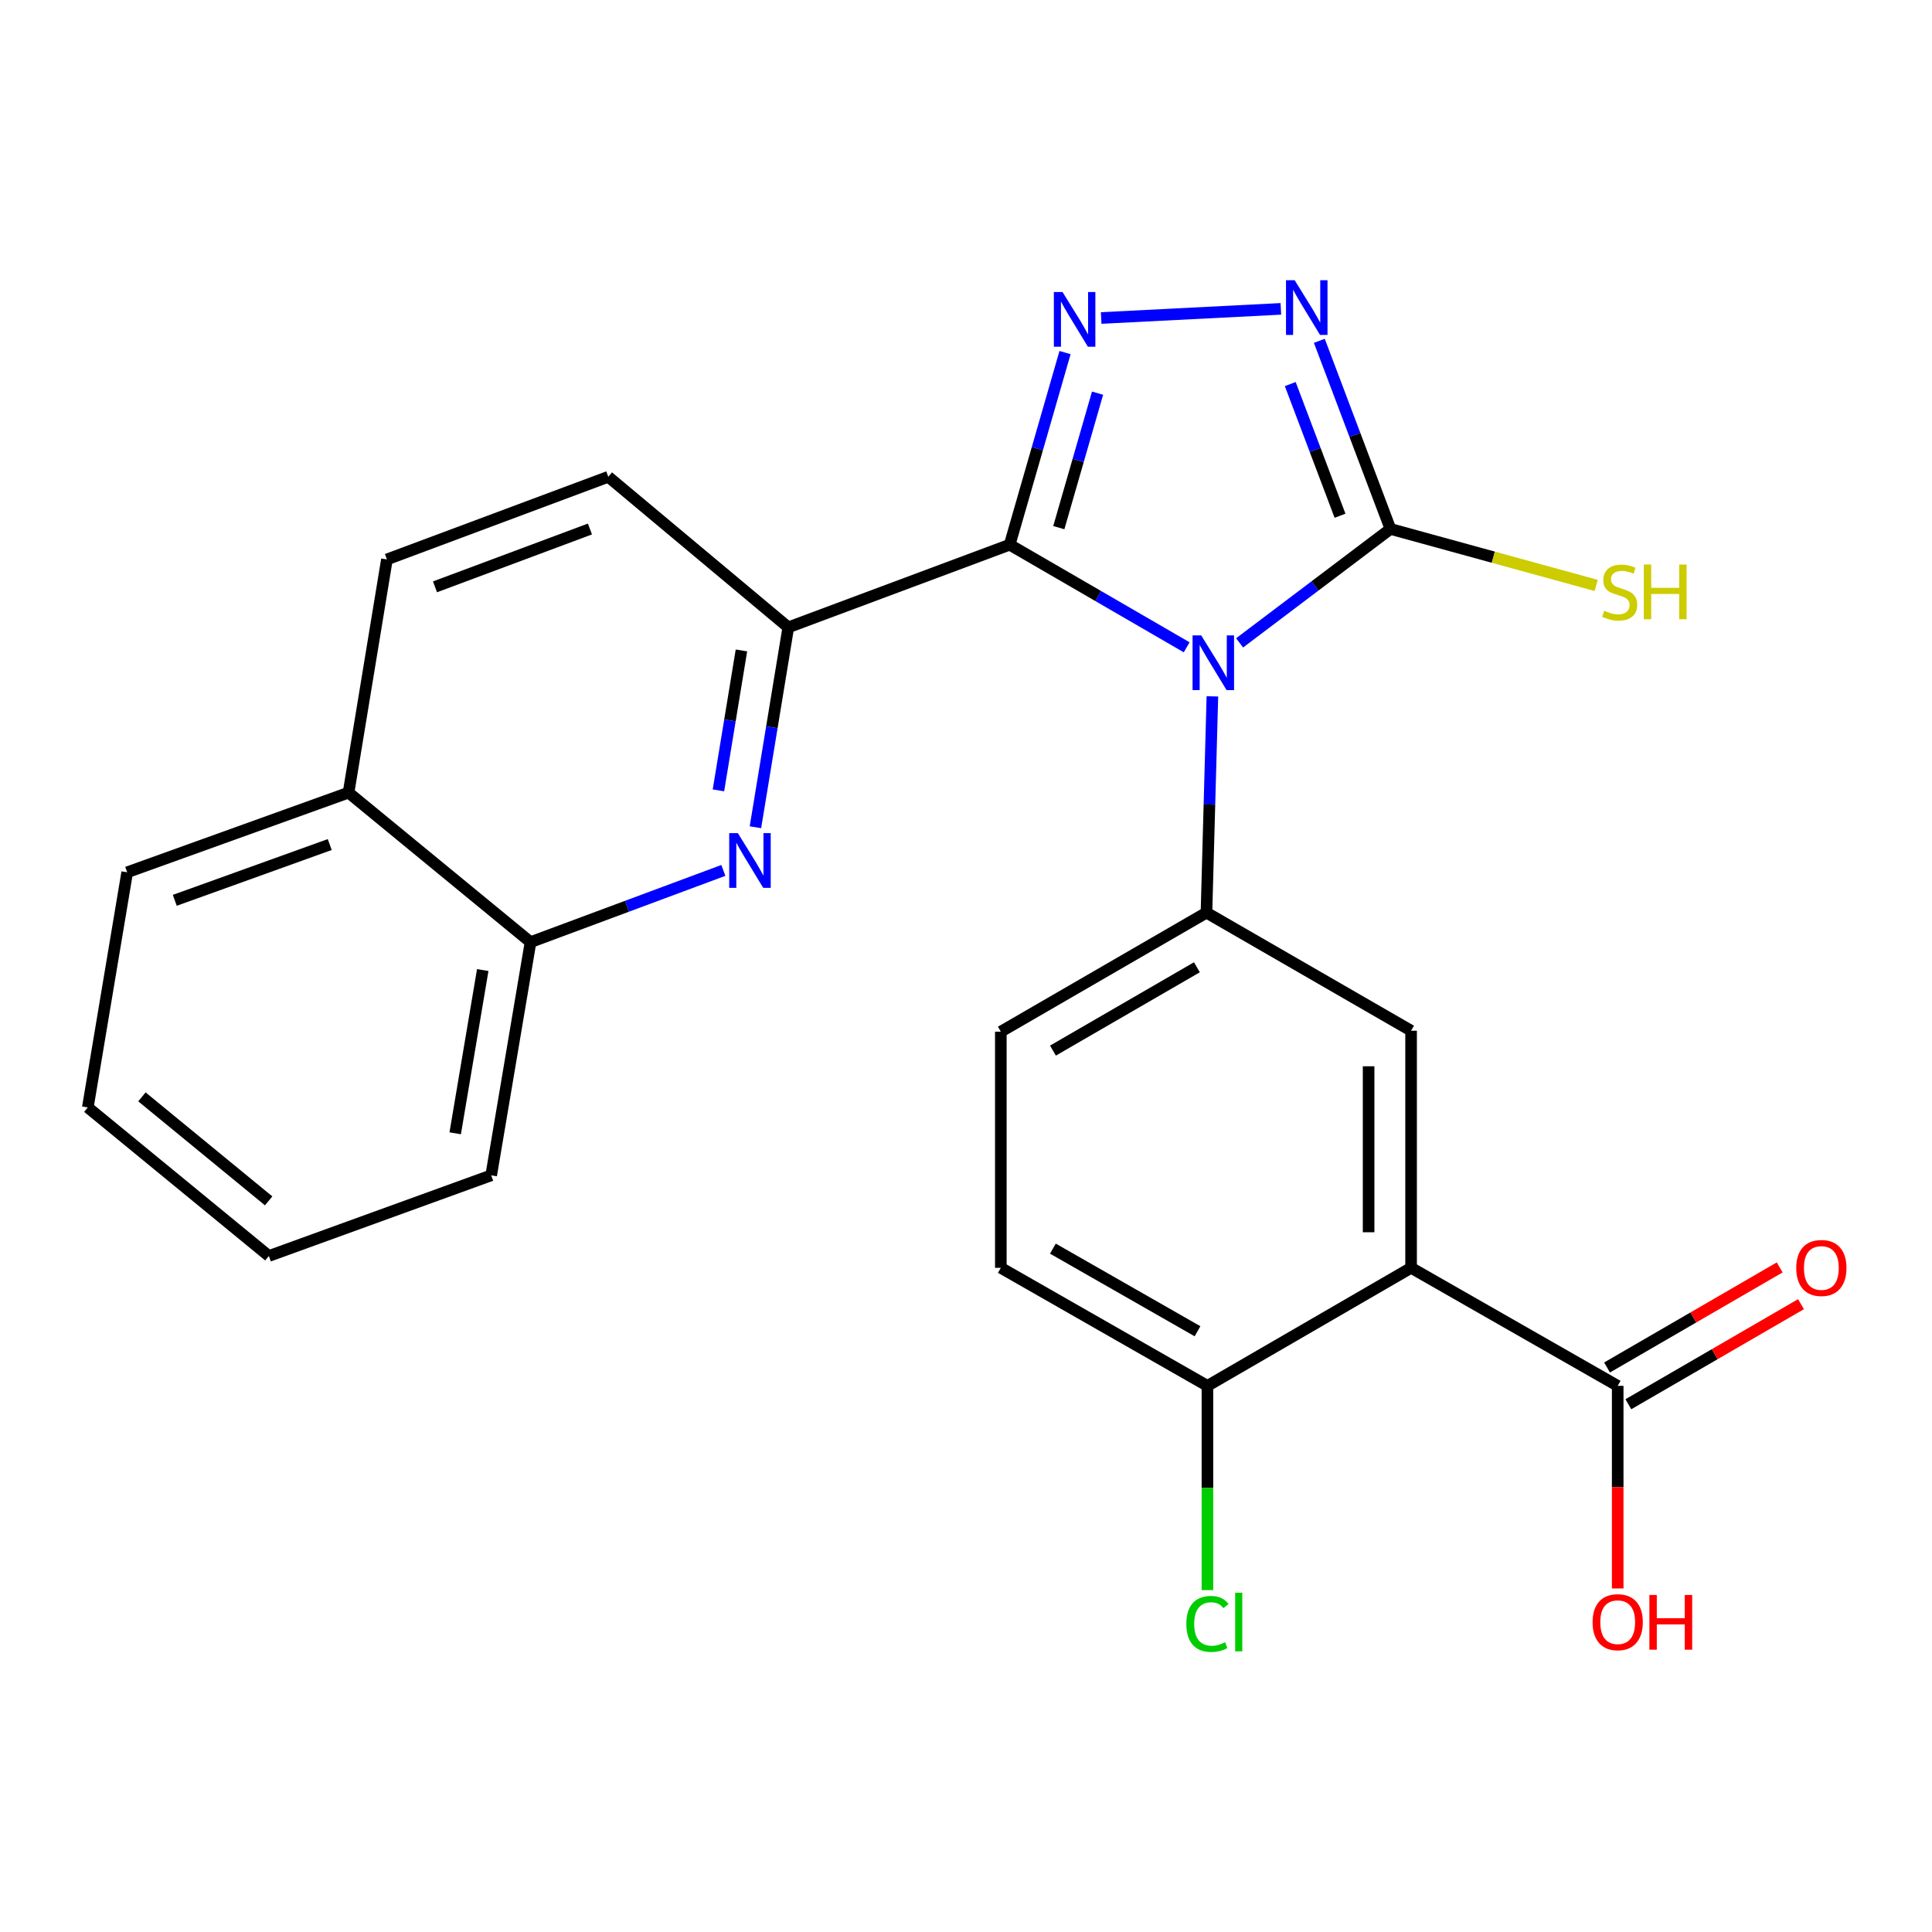 <?xml version='1.0' encoding='iso-8859-1'?>
<svg version='1.1' baseProfile='full'
              xmlns='http://www.w3.org/2000/svg'
                      xmlns:rdkit='http://www.rdkit.org/xml'
                      xmlns:xlink='http://www.w3.org/1999/xlink'
                  xml:space='preserve'
width='1000px' height='1000px' viewBox='0 0 1000 1000'>
<!-- END OF HEADER -->
<rect style='opacity:1.0;fill:#FFFFFF;stroke:none' width='1000' height='1000' x='0' y='0'> </rect>
<path class='bond-0' d='M 614.222,335.047 L 568.415,308.493' style='fill:none;fill-rule:evenodd;stroke:#0000FF;stroke-width:6px;stroke-linecap:butt;stroke-linejoin:miter;stroke-opacity:1' />
<path class='bond-0' d='M 568.415,308.493 L 522.607,281.939' style='fill:none;fill-rule:evenodd;stroke:#000000;stroke-width:6px;stroke-linecap:butt;stroke-linejoin:miter;stroke-opacity:1' />
<path class='bond-2' d='M 641.62,332.754 L 680.654,303.266' style='fill:none;fill-rule:evenodd;stroke:#0000FF;stroke-width:6px;stroke-linecap:butt;stroke-linejoin:miter;stroke-opacity:1' />
<path class='bond-2' d='M 680.654,303.266 L 719.687,273.777' style='fill:none;fill-rule:evenodd;stroke:#000000;stroke-width:6px;stroke-linecap:butt;stroke-linejoin:miter;stroke-opacity:1' />
<path class='bond-4' d='M 627.531,360.433 L 625.998,416.409' style='fill:none;fill-rule:evenodd;stroke:#0000FF;stroke-width:6px;stroke-linecap:butt;stroke-linejoin:miter;stroke-opacity:1' />
<path class='bond-4' d='M 625.998,416.409 L 624.464,472.384' style='fill:none;fill-rule:evenodd;stroke:#000000;stroke-width:6px;stroke-linecap:butt;stroke-linejoin:miter;stroke-opacity:1' />
<path class='bond-1' d='M 522.607,281.939 L 536.935,232.216' style='fill:none;fill-rule:evenodd;stroke:#000000;stroke-width:6px;stroke-linecap:butt;stroke-linejoin:miter;stroke-opacity:1' />
<path class='bond-1' d='M 536.935,232.216 L 551.263,182.493' style='fill:none;fill-rule:evenodd;stroke:#0000FF;stroke-width:6px;stroke-linecap:butt;stroke-linejoin:miter;stroke-opacity:1' />
<path class='bond-1' d='M 548.037,273.111 L 558.067,238.305' style='fill:none;fill-rule:evenodd;stroke:#000000;stroke-width:6px;stroke-linecap:butt;stroke-linejoin:miter;stroke-opacity:1' />
<path class='bond-1' d='M 558.067,238.305 L 568.096,203.499' style='fill:none;fill-rule:evenodd;stroke:#0000FF;stroke-width:6px;stroke-linecap:butt;stroke-linejoin:miter;stroke-opacity:1' />
<path class='bond-6' d='M 522.607,281.939 L 408.02,324.712' style='fill:none;fill-rule:evenodd;stroke:#000000;stroke-width:6px;stroke-linecap:butt;stroke-linejoin:miter;stroke-opacity:1' />
<path class='bond-25' d='M 569.966,164.6 L 662.973,159.871' style='fill:none;fill-rule:evenodd;stroke:#0000FF;stroke-width:6px;stroke-linecap:butt;stroke-linejoin:miter;stroke-opacity:1' />
<path class='bond-3' d='M 719.687,273.777 L 701.287,225.095' style='fill:none;fill-rule:evenodd;stroke:#000000;stroke-width:6px;stroke-linecap:butt;stroke-linejoin:miter;stroke-opacity:1' />
<path class='bond-3' d='M 701.287,225.095 L 682.886,176.412' style='fill:none;fill-rule:evenodd;stroke:#0000FF;stroke-width:6px;stroke-linecap:butt;stroke-linejoin:miter;stroke-opacity:1' />
<path class='bond-3' d='M 693.596,266.948 L 680.716,232.87' style='fill:none;fill-rule:evenodd;stroke:#000000;stroke-width:6px;stroke-linecap:butt;stroke-linejoin:miter;stroke-opacity:1' />
<path class='bond-3' d='M 680.716,232.87 L 667.835,198.792' style='fill:none;fill-rule:evenodd;stroke:#0000FF;stroke-width:6px;stroke-linecap:butt;stroke-linejoin:miter;stroke-opacity:1' />
<path class='bond-14' d='M 719.687,273.777 L 772.937,288.4' style='fill:none;fill-rule:evenodd;stroke:#000000;stroke-width:6px;stroke-linecap:butt;stroke-linejoin:miter;stroke-opacity:1' />
<path class='bond-14' d='M 772.937,288.4 L 826.187,303.023' style='fill:none;fill-rule:evenodd;stroke:#CCCC00;stroke-width:6px;stroke-linecap:butt;stroke-linejoin:miter;stroke-opacity:1' />
<path class='bond-8' d='M 624.464,472.384 L 730.378,533.496' style='fill:none;fill-rule:evenodd;stroke:#000000;stroke-width:6px;stroke-linecap:butt;stroke-linejoin:miter;stroke-opacity:1' />
<path class='bond-12' d='M 624.464,472.384 L 518.026,533.997' style='fill:none;fill-rule:evenodd;stroke:#000000;stroke-width:6px;stroke-linecap:butt;stroke-linejoin:miter;stroke-opacity:1' />
<path class='bond-12' d='M 619.516,500.659 L 545.009,543.788' style='fill:none;fill-rule:evenodd;stroke:#000000;stroke-width:6px;stroke-linecap:butt;stroke-linejoin:miter;stroke-opacity:1' />
<path class='bond-5' d='M 730.378,656.221 L 730.378,533.496' style='fill:none;fill-rule:evenodd;stroke:#000000;stroke-width:6px;stroke-linecap:butt;stroke-linejoin:miter;stroke-opacity:1' />
<path class='bond-5' d='M 708.386,637.812 L 708.386,551.905' style='fill:none;fill-rule:evenodd;stroke:#000000;stroke-width:6px;stroke-linecap:butt;stroke-linejoin:miter;stroke-opacity:1' />
<path class='bond-9' d='M 730.378,656.221 L 837.317,717.32' style='fill:none;fill-rule:evenodd;stroke:#000000;stroke-width:6px;stroke-linecap:butt;stroke-linejoin:miter;stroke-opacity:1' />
<path class='bond-26' d='M 730.378,656.221 L 624.965,717.32' style='fill:none;fill-rule:evenodd;stroke:#000000;stroke-width:6px;stroke-linecap:butt;stroke-linejoin:miter;stroke-opacity:1' />
<path class='bond-7' d='M 408.02,324.712 L 399.515,376.445' style='fill:none;fill-rule:evenodd;stroke:#000000;stroke-width:6px;stroke-linecap:butt;stroke-linejoin:miter;stroke-opacity:1' />
<path class='bond-7' d='M 399.515,376.445 L 391.009,428.178' style='fill:none;fill-rule:evenodd;stroke:#0000FF;stroke-width:6px;stroke-linecap:butt;stroke-linejoin:miter;stroke-opacity:1' />
<path class='bond-7' d='M 383.768,336.664 L 377.815,372.878' style='fill:none;fill-rule:evenodd;stroke:#000000;stroke-width:6px;stroke-linecap:butt;stroke-linejoin:miter;stroke-opacity:1' />
<path class='bond-7' d='M 377.815,372.878 L 371.861,409.091' style='fill:none;fill-rule:evenodd;stroke:#0000FF;stroke-width:6px;stroke-linecap:butt;stroke-linejoin:miter;stroke-opacity:1' />
<path class='bond-13' d='M 408.02,324.712 L 314.85,246.789' style='fill:none;fill-rule:evenodd;stroke:#000000;stroke-width:6px;stroke-linecap:butt;stroke-linejoin:miter;stroke-opacity:1' />
<path class='bond-11' d='M 374.409,450.52 L 324.507,469.088' style='fill:none;fill-rule:evenodd;stroke:#0000FF;stroke-width:6px;stroke-linecap:butt;stroke-linejoin:miter;stroke-opacity:1' />
<path class='bond-11' d='M 324.507,469.088 L 274.605,487.656' style='fill:none;fill-rule:evenodd;stroke:#000000;stroke-width:6px;stroke-linecap:butt;stroke-linejoin:miter;stroke-opacity:1' />
<path class='bond-15' d='M 842.831,726.833 L 887.514,700.934' style='fill:none;fill-rule:evenodd;stroke:#000000;stroke-width:6px;stroke-linecap:butt;stroke-linejoin:miter;stroke-opacity:1' />
<path class='bond-15' d='M 887.514,700.934 L 932.197,675.034' style='fill:none;fill-rule:evenodd;stroke:#FF0000;stroke-width:6px;stroke-linecap:butt;stroke-linejoin:miter;stroke-opacity:1' />
<path class='bond-15' d='M 831.803,707.807 L 876.486,681.907' style='fill:none;fill-rule:evenodd;stroke:#000000;stroke-width:6px;stroke-linecap:butt;stroke-linejoin:miter;stroke-opacity:1' />
<path class='bond-15' d='M 876.486,681.907 L 921.169,656.008' style='fill:none;fill-rule:evenodd;stroke:#FF0000;stroke-width:6px;stroke-linecap:butt;stroke-linejoin:miter;stroke-opacity:1' />
<path class='bond-19' d='M 837.317,717.32 L 837.317,769.75' style='fill:none;fill-rule:evenodd;stroke:#000000;stroke-width:6px;stroke-linecap:butt;stroke-linejoin:miter;stroke-opacity:1' />
<path class='bond-19' d='M 837.317,769.75 L 837.317,822.18' style='fill:none;fill-rule:evenodd;stroke:#FF0000;stroke-width:6px;stroke-linecap:butt;stroke-linejoin:miter;stroke-opacity:1' />
<path class='bond-10' d='M 624.965,717.32 L 518.026,656.221' style='fill:none;fill-rule:evenodd;stroke:#000000;stroke-width:6px;stroke-linecap:butt;stroke-linejoin:miter;stroke-opacity:1' />
<path class='bond-10' d='M 619.834,689.061 L 544.976,646.291' style='fill:none;fill-rule:evenodd;stroke:#000000;stroke-width:6px;stroke-linecap:butt;stroke-linejoin:miter;stroke-opacity:1' />
<path class='bond-20' d='M 624.965,717.32 L 624.965,770.18' style='fill:none;fill-rule:evenodd;stroke:#000000;stroke-width:6px;stroke-linecap:butt;stroke-linejoin:miter;stroke-opacity:1' />
<path class='bond-20' d='M 624.965,770.18 L 624.965,823.04' style='fill:none;fill-rule:evenodd;stroke:#00CC00;stroke-width:6px;stroke-linecap:butt;stroke-linejoin:miter;stroke-opacity:1' />
<path class='bond-21' d='M 274.605,487.656 L 254.239,608.353' style='fill:none;fill-rule:evenodd;stroke:#000000;stroke-width:6px;stroke-linecap:butt;stroke-linejoin:miter;stroke-opacity:1' />
<path class='bond-21' d='M 249.865,502.102 L 235.609,586.589' style='fill:none;fill-rule:evenodd;stroke:#000000;stroke-width:6px;stroke-linecap:butt;stroke-linejoin:miter;stroke-opacity:1' />
<path class='bond-27' d='M 274.605,487.656 L 180.409,410.259' style='fill:none;fill-rule:evenodd;stroke:#000000;stroke-width:6px;stroke-linecap:butt;stroke-linejoin:miter;stroke-opacity:1' />
<path class='bond-16' d='M 518.026,533.997 L 518.026,656.221' style='fill:none;fill-rule:evenodd;stroke:#000000;stroke-width:6px;stroke-linecap:butt;stroke-linejoin:miter;stroke-opacity:1' />
<path class='bond-18' d='M 314.85,246.789 L 200.274,289.562' style='fill:none;fill-rule:evenodd;stroke:#000000;stroke-width:6px;stroke-linecap:butt;stroke-linejoin:miter;stroke-opacity:1' />
<path class='bond-18' d='M 305.355,273.808 L 225.152,303.749' style='fill:none;fill-rule:evenodd;stroke:#000000;stroke-width:6px;stroke-linecap:butt;stroke-linejoin:miter;stroke-opacity:1' />
<path class='bond-17' d='M 180.409,410.259 L 200.274,289.562' style='fill:none;fill-rule:evenodd;stroke:#000000;stroke-width:6px;stroke-linecap:butt;stroke-linejoin:miter;stroke-opacity:1' />
<path class='bond-22' d='M 180.409,410.259 L 65.833,451.505' style='fill:none;fill-rule:evenodd;stroke:#000000;stroke-width:6px;stroke-linecap:butt;stroke-linejoin:miter;stroke-opacity:1' />
<path class='bond-22' d='M 170.671,437.137 L 90.468,466.009' style='fill:none;fill-rule:evenodd;stroke:#000000;stroke-width:6px;stroke-linecap:butt;stroke-linejoin:miter;stroke-opacity:1' />
<path class='bond-23' d='M 254.239,608.353 L 139.162,650.1' style='fill:none;fill-rule:evenodd;stroke:#000000;stroke-width:6px;stroke-linecap:butt;stroke-linejoin:miter;stroke-opacity:1' />
<path class='bond-24' d='M 65.833,451.505 L 45.455,573.203' style='fill:none;fill-rule:evenodd;stroke:#000000;stroke-width:6px;stroke-linecap:butt;stroke-linejoin:miter;stroke-opacity:1' />
<path class='bond-28' d='M 139.162,650.1 L 45.455,573.203' style='fill:none;fill-rule:evenodd;stroke:#000000;stroke-width:6px;stroke-linecap:butt;stroke-linejoin:miter;stroke-opacity:1' />
<path class='bond-28' d='M 139.057,621.565 L 73.461,567.737' style='fill:none;fill-rule:evenodd;stroke:#000000;stroke-width:6px;stroke-linecap:butt;stroke-linejoin:miter;stroke-opacity:1' />
<path  class='atom-0' d='M 621.747 328.878
L 631.027 343.878
Q 631.947 345.358, 633.427 348.038
Q 634.907 350.718, 634.987 350.878
L 634.987 328.878
L 638.747 328.878
L 638.747 357.198
L 634.867 357.198
L 624.907 340.798
Q 623.747 338.878, 622.507 336.678
Q 621.307 334.478, 620.947 333.798
L 620.947 357.198
L 617.267 357.198
L 617.267 328.878
L 621.747 328.878
' fill='#0000FF'/>
<path  class='atom-2' d='M 549.958 151.139
L 559.238 166.139
Q 560.158 167.619, 561.638 170.299
Q 563.118 172.979, 563.198 173.139
L 563.198 151.139
L 566.958 151.139
L 566.958 179.459
L 563.078 179.459
L 553.118 163.059
Q 551.958 161.139, 550.718 158.939
Q 549.518 156.739, 549.158 156.059
L 549.158 179.459
L 545.478 179.459
L 545.478 151.139
L 549.958 151.139
' fill='#0000FF'/>
<path  class='atom-4' d='M 670.116 145.03
L 679.396 160.03
Q 680.316 161.51, 681.796 164.19
Q 683.276 166.87, 683.356 167.03
L 683.356 145.03
L 687.116 145.03
L 687.116 173.35
L 683.236 173.35
L 673.276 156.95
Q 672.116 155.03, 670.876 152.83
Q 669.676 150.63, 669.316 149.95
L 669.316 173.35
L 665.636 173.35
L 665.636 145.03
L 670.116 145.03
' fill='#0000FF'/>
<path  class='atom-8' d='M 381.919 431.236
L 391.199 446.236
Q 392.119 447.716, 393.599 450.396
Q 395.079 453.076, 395.159 453.236
L 395.159 431.236
L 398.919 431.236
L 398.919 459.556
L 395.039 459.556
L 385.079 443.156
Q 383.919 441.236, 382.679 439.036
Q 381.479 436.836, 381.119 436.156
L 381.119 459.556
L 377.439 459.556
L 377.439 431.236
L 381.919 431.236
' fill='#0000FF'/>
<path  class='atom-15' d='M 830.343 316.121
Q 830.663 316.241, 831.983 316.801
Q 833.303 317.361, 834.743 317.721
Q 836.223 318.041, 837.663 318.041
Q 840.343 318.041, 841.903 316.761
Q 843.463 315.441, 843.463 313.161
Q 843.463 311.601, 842.663 310.641
Q 841.903 309.681, 840.703 309.161
Q 839.503 308.641, 837.503 308.041
Q 834.983 307.281, 833.463 306.561
Q 831.983 305.841, 830.903 304.321
Q 829.863 302.801, 829.863 300.241
Q 829.863 296.681, 832.263 294.481
Q 834.703 292.281, 839.503 292.281
Q 842.783 292.281, 846.503 293.841
L 845.583 296.921
Q 842.183 295.521, 839.623 295.521
Q 836.863 295.521, 835.343 296.681
Q 833.823 297.801, 833.863 299.761
Q 833.863 301.281, 834.623 302.201
Q 835.423 303.121, 836.543 303.641
Q 837.703 304.161, 839.623 304.761
Q 842.183 305.561, 843.703 306.361
Q 845.223 307.161, 846.303 308.801
Q 847.423 310.401, 847.423 313.161
Q 847.423 317.081, 844.783 319.201
Q 842.183 321.281, 837.823 321.281
Q 835.303 321.281, 833.383 320.721
Q 831.503 320.201, 829.263 319.281
L 830.343 316.121
' fill='#CCCC00'/>
<path  class='atom-15' d='M 850.823 292.201
L 854.663 292.201
L 854.663 304.241
L 869.143 304.241
L 869.143 292.201
L 872.983 292.201
L 872.983 320.521
L 869.143 320.521
L 869.143 307.441
L 854.663 307.441
L 854.663 320.521
L 850.823 320.521
L 850.823 292.201
' fill='#CCCC00'/>
<path  class='atom-16' d='M 929.729 656.301
Q 929.729 649.501, 933.089 645.701
Q 936.449 641.901, 942.729 641.901
Q 949.009 641.901, 952.369 645.701
Q 955.729 649.501, 955.729 656.301
Q 955.729 663.181, 952.329 667.101
Q 948.929 670.981, 942.729 670.981
Q 936.489 670.981, 933.089 667.101
Q 929.729 663.221, 929.729 656.301
M 942.729 667.781
Q 947.049 667.781, 949.369 664.901
Q 951.729 661.981, 951.729 656.301
Q 951.729 650.741, 949.369 647.941
Q 947.049 645.101, 942.729 645.101
Q 938.409 645.101, 936.049 647.901
Q 933.729 650.701, 933.729 656.301
Q 933.729 662.021, 936.049 664.901
Q 938.409 667.781, 942.729 667.781
' fill='#FF0000'/>
<path  class='atom-20' d='M 824.317 839.636
Q 824.317 832.836, 827.677 829.036
Q 831.037 825.236, 837.317 825.236
Q 843.597 825.236, 846.957 829.036
Q 850.317 832.836, 850.317 839.636
Q 850.317 846.516, 846.917 850.436
Q 843.517 854.316, 837.317 854.316
Q 831.077 854.316, 827.677 850.436
Q 824.317 846.556, 824.317 839.636
M 837.317 851.116
Q 841.637 851.116, 843.957 848.236
Q 846.317 845.316, 846.317 839.636
Q 846.317 834.076, 843.957 831.276
Q 841.637 828.436, 837.317 828.436
Q 832.997 828.436, 830.637 831.236
Q 828.317 834.036, 828.317 839.636
Q 828.317 845.356, 830.637 848.236
Q 832.997 851.116, 837.317 851.116
' fill='#FF0000'/>
<path  class='atom-20' d='M 853.717 825.556
L 857.557 825.556
L 857.557 837.596
L 872.037 837.596
L 872.037 825.556
L 875.877 825.556
L 875.877 853.876
L 872.037 853.876
L 872.037 840.796
L 857.557 840.796
L 857.557 853.876
L 853.717 853.876
L 853.717 825.556
' fill='#FF0000'/>
<path  class='atom-21' d='M 614.045 840.536
Q 614.045 833.496, 617.325 829.816
Q 620.645 826.096, 626.925 826.096
Q 632.765 826.096, 635.885 830.216
L 633.245 832.376
Q 630.965 829.376, 626.925 829.376
Q 622.645 829.376, 620.365 832.256
Q 618.125 835.096, 618.125 840.536
Q 618.125 846.136, 620.445 849.016
Q 622.805 851.896, 627.365 851.896
Q 630.485 851.896, 634.125 850.016
L 635.245 853.016
Q 633.765 853.976, 631.525 854.536
Q 629.285 855.096, 626.805 855.096
Q 620.645 855.096, 617.325 851.336
Q 614.045 847.576, 614.045 840.536
' fill='#00CC00'/>
<path  class='atom-21' d='M 639.325 824.376
L 643.005 824.376
L 643.005 854.736
L 639.325 854.736
L 639.325 824.376
' fill='#00CC00'/>
</svg>
